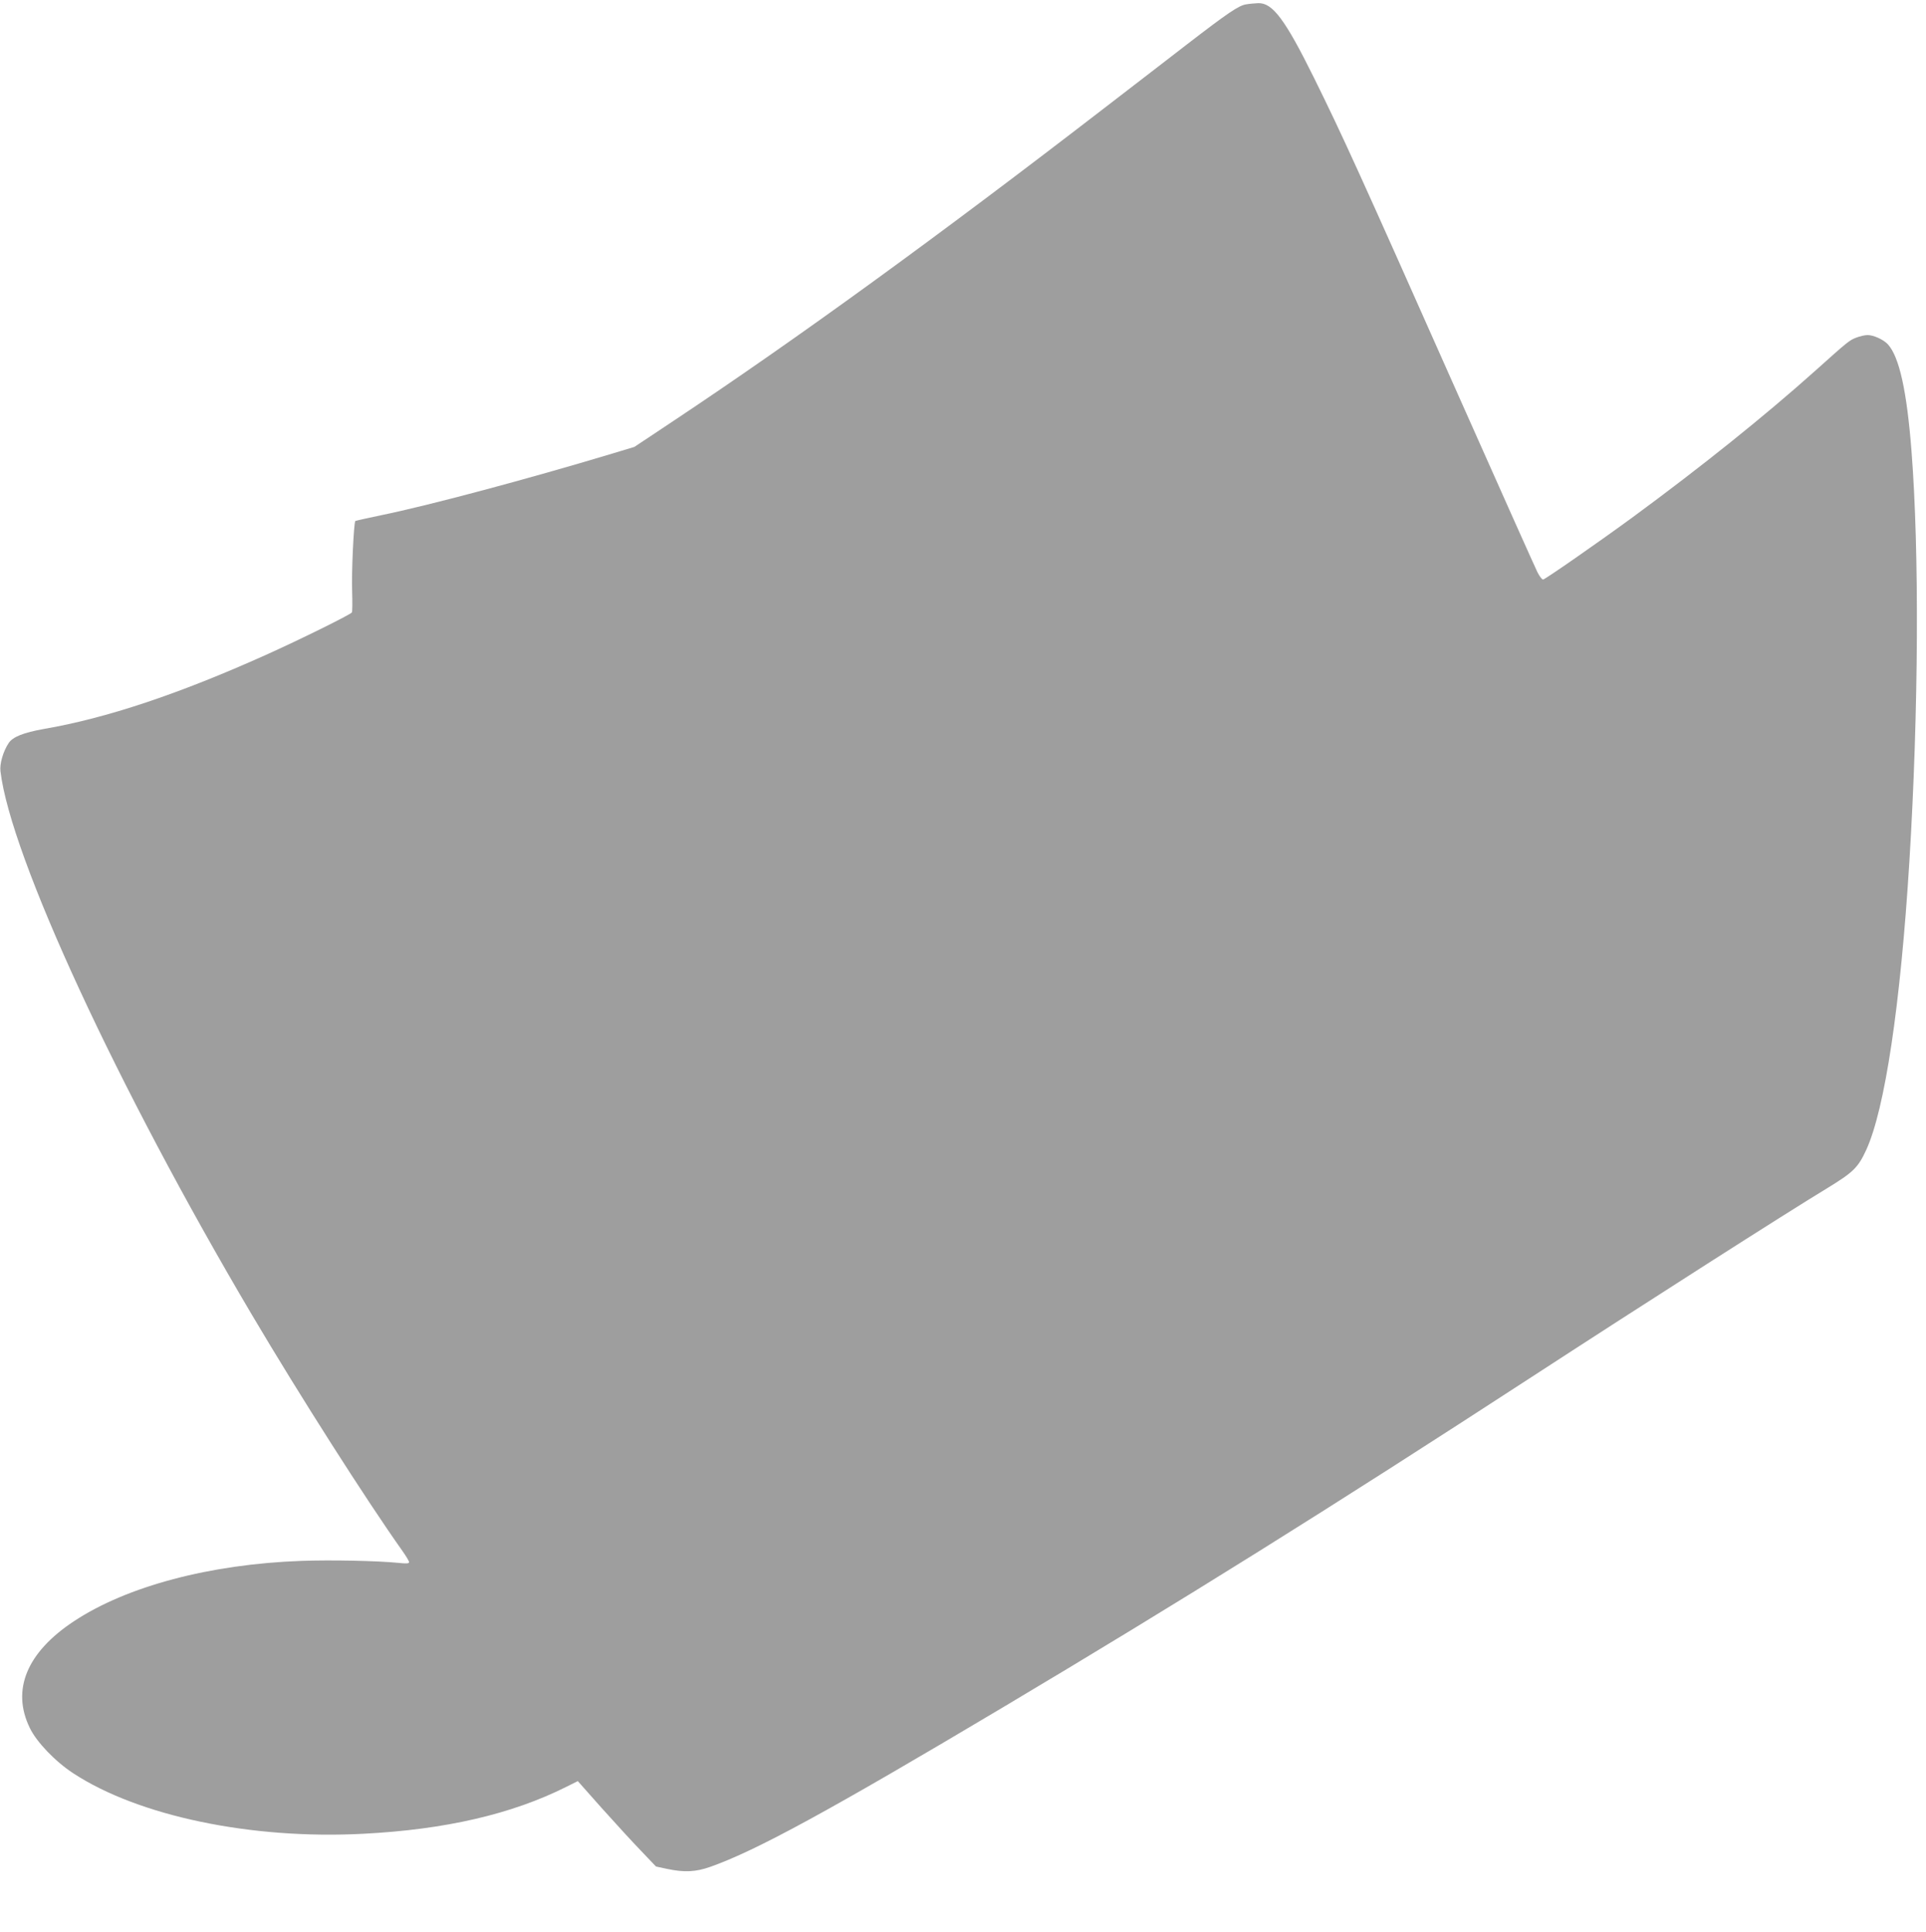 <?xml version="1.0" standalone="no"?>
<!DOCTYPE svg PUBLIC "-//W3C//DTD SVG 20010904//EN"
 "http://www.w3.org/TR/2001/REC-SVG-20010904/DTD/svg10.dtd">
<svg version="1.0" xmlns="http://www.w3.org/2000/svg"
 width="1276pt" height="1280pt" viewBox="0 0 1276 1280"
 preserveAspectRatio="xMidYMid meet">
<g transform="translate(0,1280) scale(0.1,-0.1)"
fill="#9e9e9e" stroke="none">
<path d="M8255 12771 c-49 -8 -120 -56 -395 -268 -113 -87 -352 -272 -532
-410 -1115 -860 -2044 -1535 -2874 -2087 l-251 -167 -149 -45 c-555 -167
-1208 -342 -1530 -408 -91 -19 -167 -36 -170 -38 -10 -11 -26 -344 -21 -465 2
-72 2 -135 -2 -141 -9 -14 -342 -179 -569 -281 -576 -259 -1058 -420 -1472
-491 -134 -24 -206 -52 -233 -94 -36 -54 -60 -137 -54 -186 67 -564 773 -2091
1665 -3600 317 -536 759 -1229 998 -1566 24 -34 44 -67 44 -74 0 -10 -17 -11
-72 -5 -143 14 -446 20 -643 13 -605 -22 -1154 -168 -1504 -399 -314 -207
-417 -456 -293 -709 45 -93 169 -222 287 -299 433 -284 1181 -440 1922 -401
544 28 984 130 1345 311 l76 38 157 -177 c87 -97 204 -225 260 -283 l101 -106
75 -16 c113 -24 189 -20 285 14 303 107 786 370 1939 1057 1175 700 2160 1315
3500 2187 753 490 1692 1090 1963 1254 170 104 202 135 256 252 124 271 227
960 286 1914 61 993 66 2048 14 2715 -31 400 -81 626 -157 709 -29 31 -94 61
-134 61 -18 0 -52 -8 -75 -17 -46 -18 -54 -24 -269 -217 -335 -300 -756 -638
-1219 -978 -234 -171 -574 -407 -587 -408 -7 0 -23 21 -37 48 -13 26 -240 533
-504 1127 -687 1546 -785 1761 -977 2150 -191 386 -274 497 -369 494 -23 -1
-59 -4 -81 -8z"/>
</g>
</svg>
